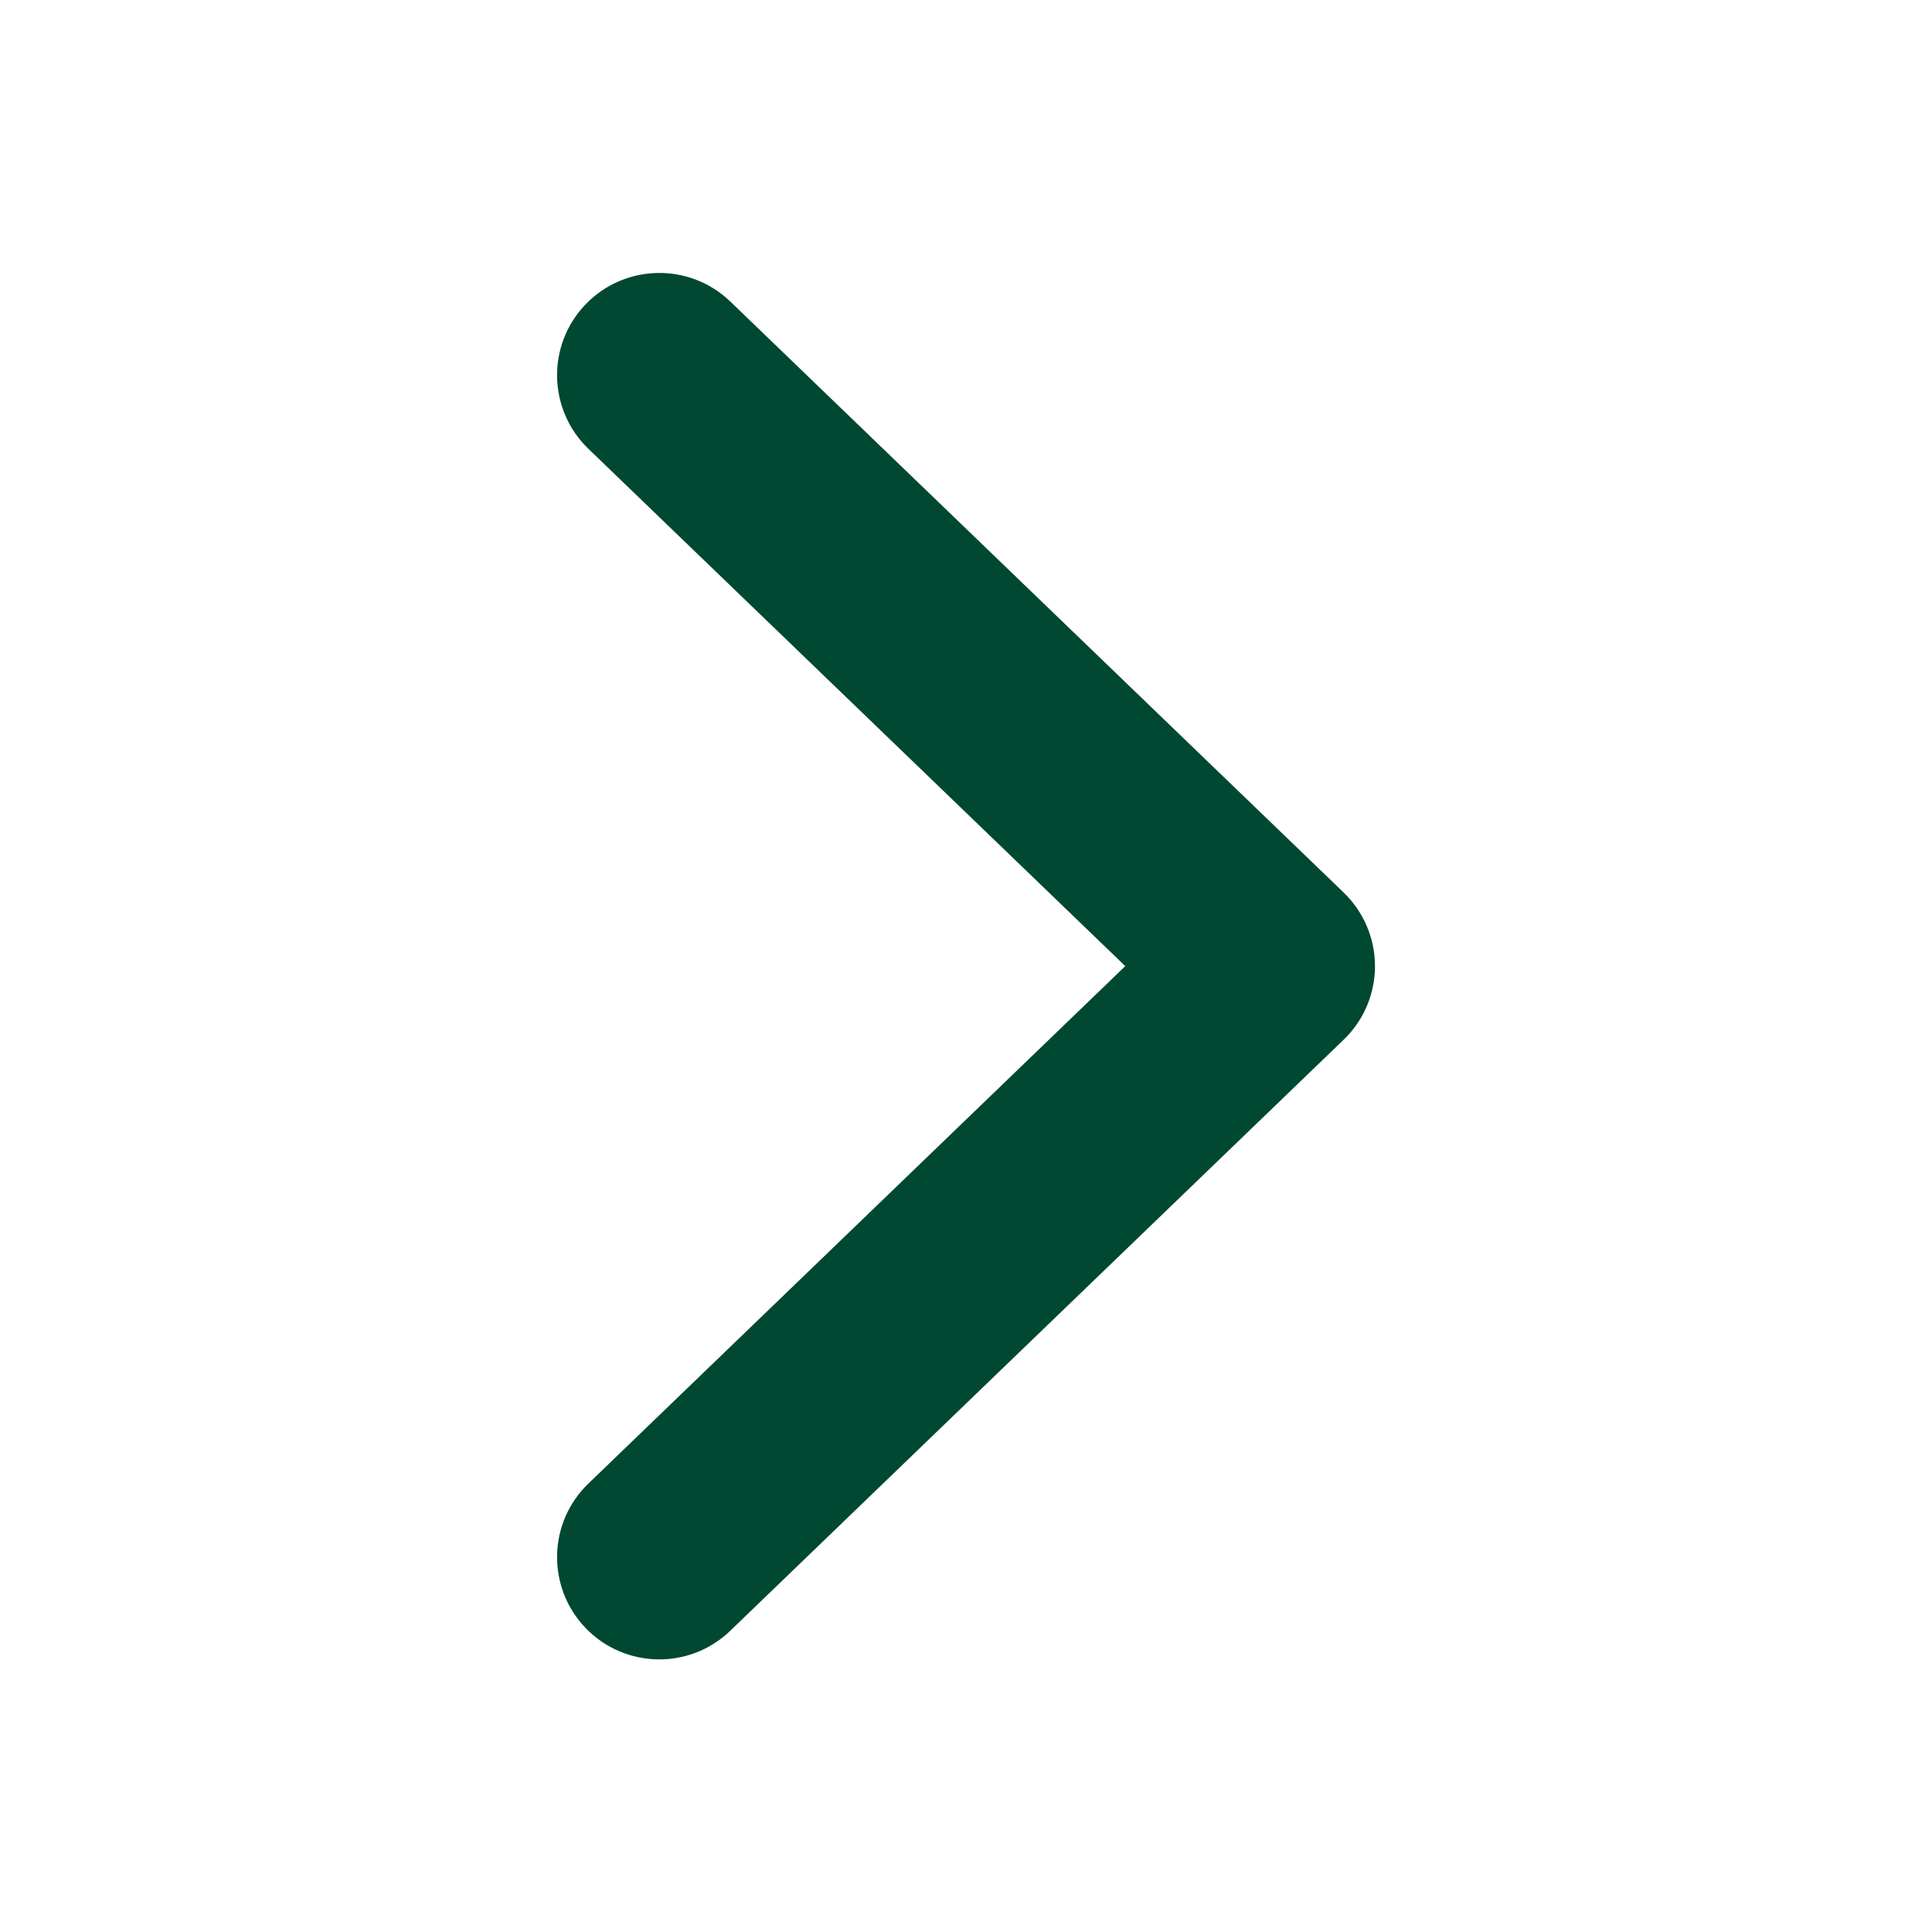 <svg width="16" height="16" viewBox="0 0 16 16" fill="none" xmlns="http://www.w3.org/2000/svg">
<path fill-rule="evenodd" clip-rule="evenodd" d="M4.85 13.483C4.526 13.146 4.536 12.61 4.873 12.286L9.319 8.001L4.873 3.717C4.536 3.393 4.526 2.856 4.85 2.52C5.175 2.183 5.711 2.173 6.048 2.497L11.127 7.391C11.293 7.551 11.387 7.771 11.387 8.001C11.387 8.232 11.293 8.452 11.127 8.611L6.048 13.505C5.711 13.83 5.175 13.82 4.85 13.483Z" fill="#004831"/>
</svg>
